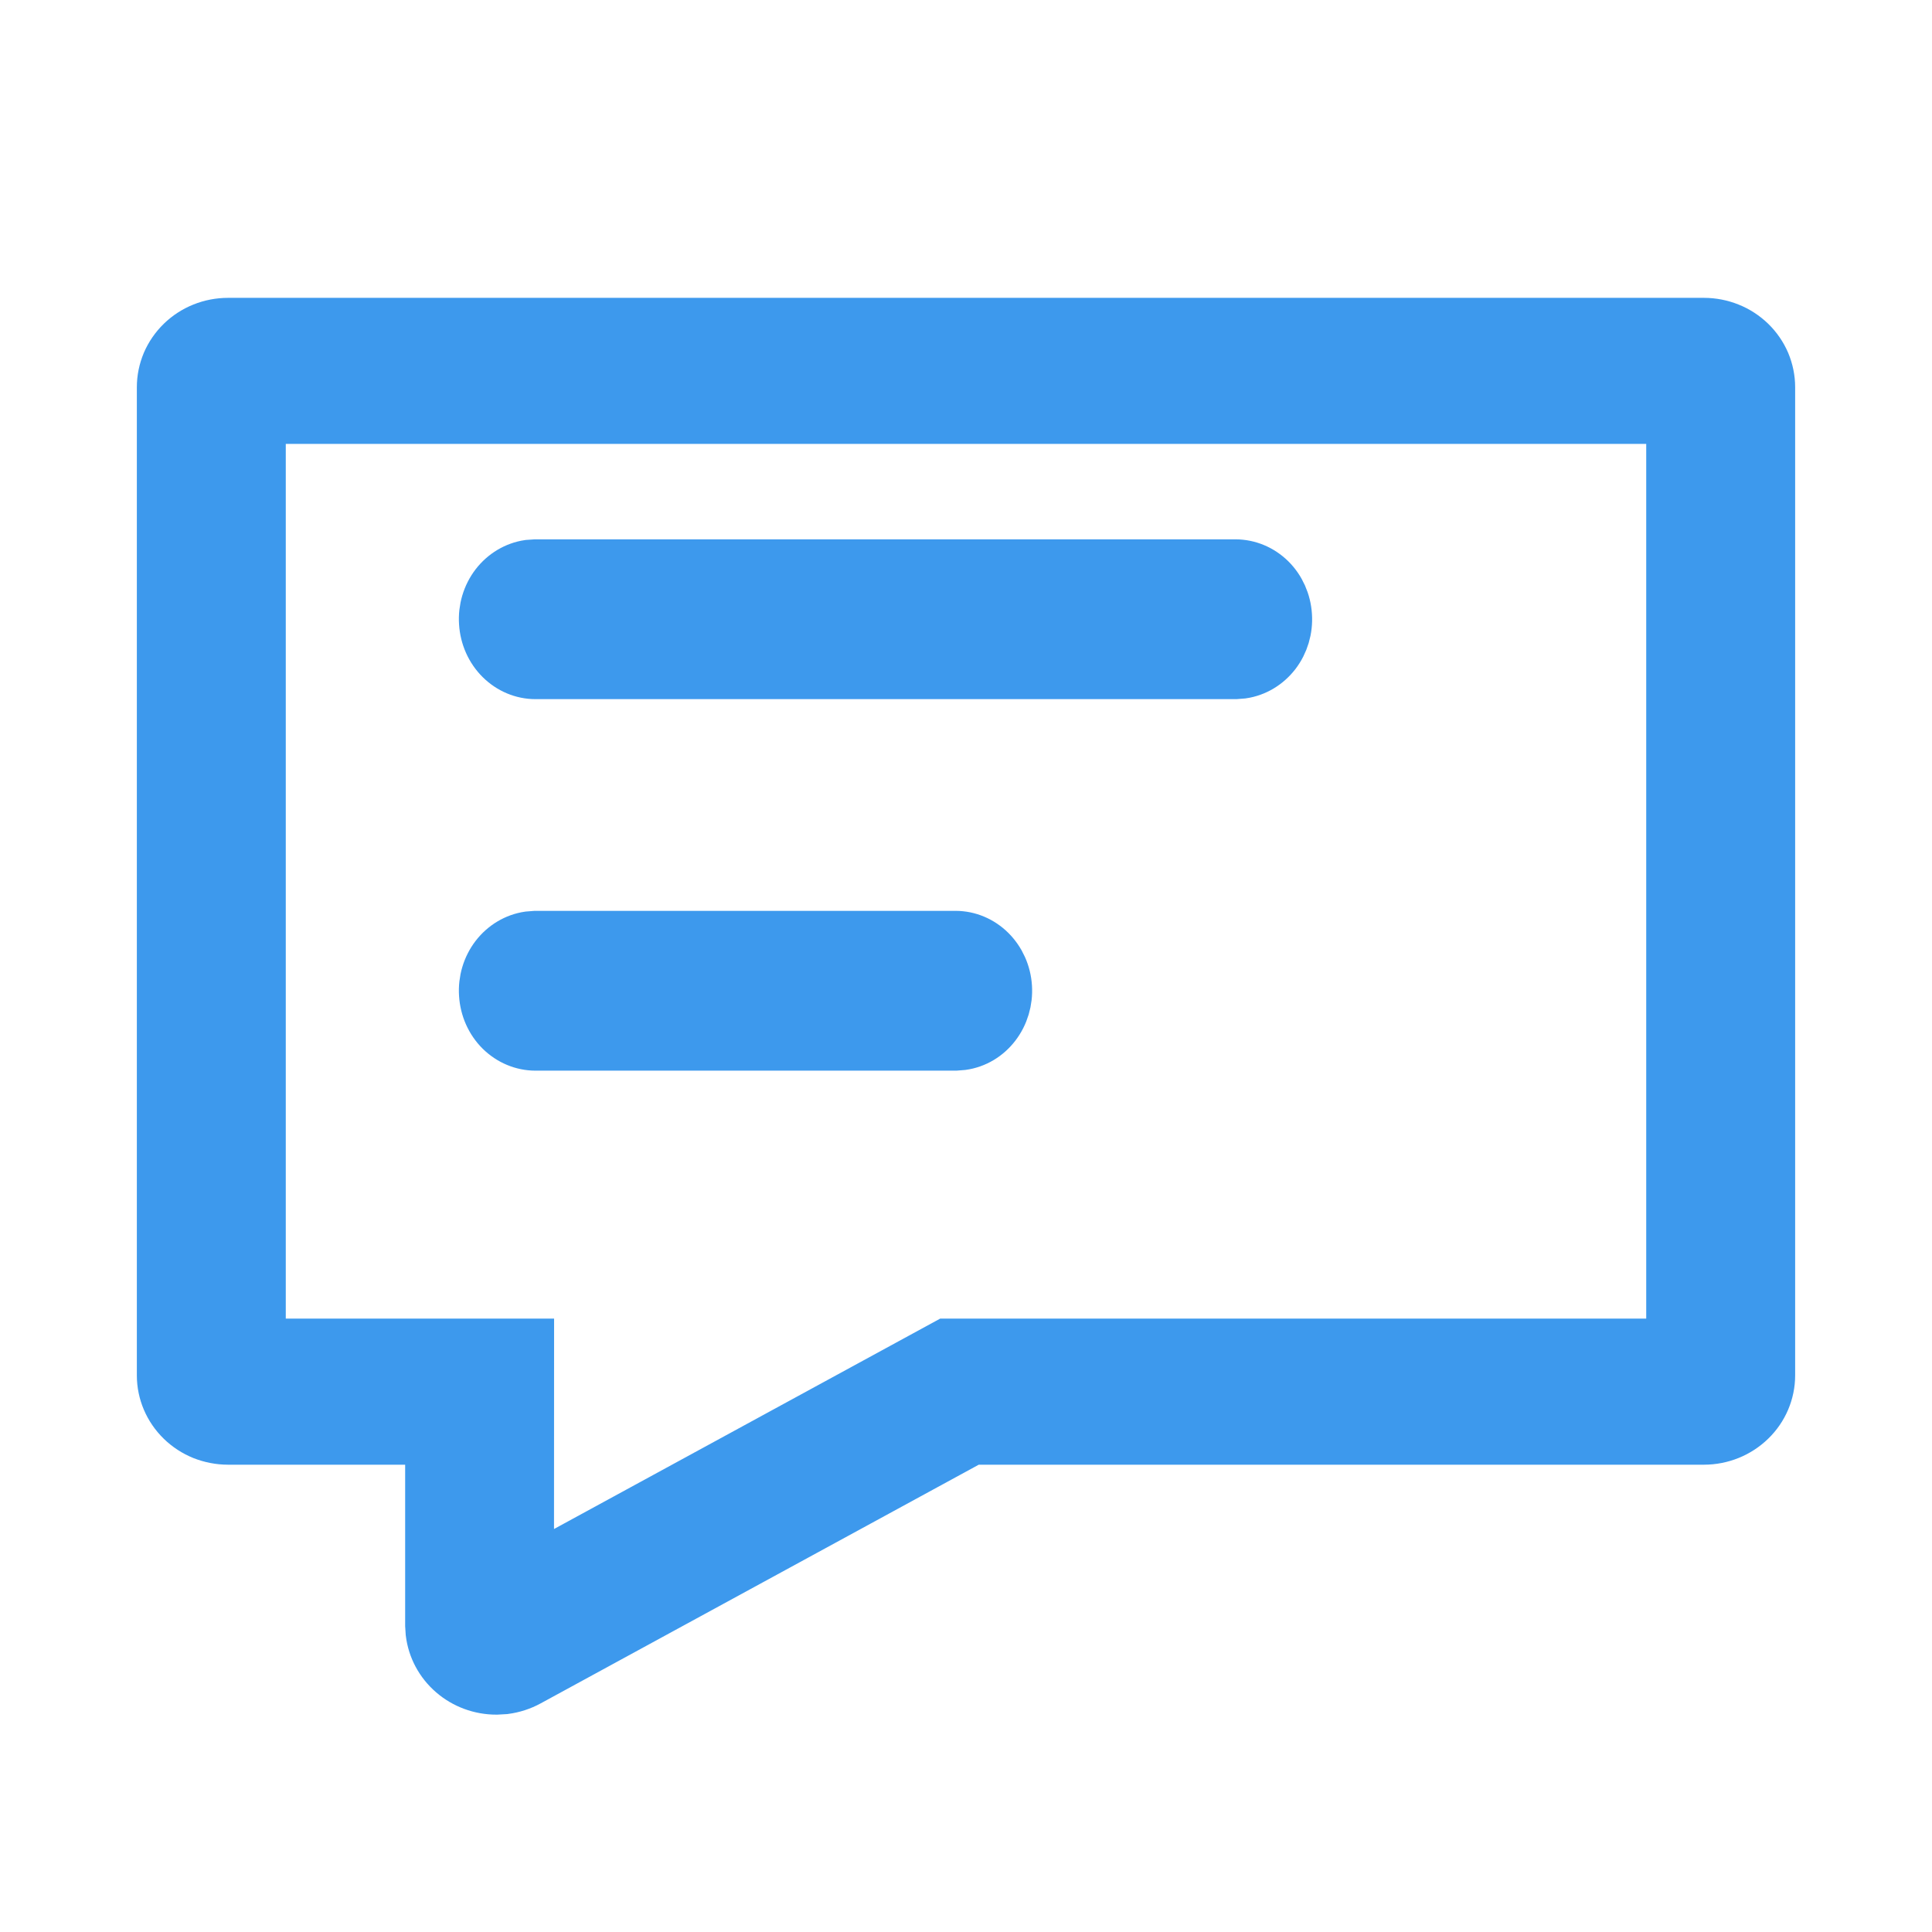 <svg width="24" height="24" viewBox="0 0 24 24" fill="none" xmlns="http://www.w3.org/2000/svg">
<path d="M21.167 4C21.276 4 21.384 4.021 21.486 4.062C21.587 4.102 21.678 4.162 21.756 4.237C21.833 4.312 21.895 4.402 21.937 4.5C21.978 4.598 22 4.703 22 4.81V17.085C22 17.3 21.912 17.506 21.756 17.657C21.6 17.809 21.388 17.895 21.167 17.895H12.082L6.574 20.896C6.481 20.947 6.379 20.98 6.273 20.994L6.167 21C5.962 21 5.765 20.927 5.613 20.795C5.46 20.663 5.363 20.481 5.339 20.284L5.333 20.191V17.895H2.833C2.724 17.895 2.616 17.874 2.514 17.834C2.413 17.793 2.321 17.733 2.244 17.658C2.088 17.506 2 17.3 2 17.086V4.81C2 4.703 2.022 4.598 2.063 4.5C2.105 4.402 2.167 4.312 2.244 4.237C2.4 4.085 2.612 4 2.833 4H21.167ZM20.75 5.214H3.25V16.68H6.583L6.582 19.499L11.756 16.68H20.75V5.214Z" fill="#3D99ED" stroke="#3D99ED" stroke-width="0.6"/>
<path d="M15.348 7C15.513 7 15.672 7.067 15.793 7.186C15.914 7.306 15.987 7.47 15.998 7.645C16.01 7.82 15.958 7.993 15.854 8.129C15.749 8.265 15.6 8.354 15.437 8.378L15.348 8.385H6.652C6.487 8.385 6.328 8.318 6.207 8.198C6.086 8.078 6.013 7.914 6.002 7.739C5.99 7.564 6.042 7.391 6.146 7.255C6.251 7.119 6.4 7.03 6.563 7.006L6.652 7H15.348ZM11.87 11.615C12.035 11.615 12.194 11.682 12.315 11.802C12.435 11.922 12.509 12.085 12.52 12.261C12.531 12.435 12.48 12.608 12.375 12.745C12.271 12.881 12.122 12.97 11.958 12.993L11.87 13H6.652C6.487 13 6.328 12.933 6.207 12.814C6.086 12.694 6.013 12.53 6.002 12.355C5.99 12.18 6.042 12.007 6.146 11.871C6.251 11.735 6.4 11.646 6.563 11.622L6.652 11.615H11.87Z" fill="#3D99ED" stroke="#3D99ED" stroke-width="0.6"/>
</svg>
